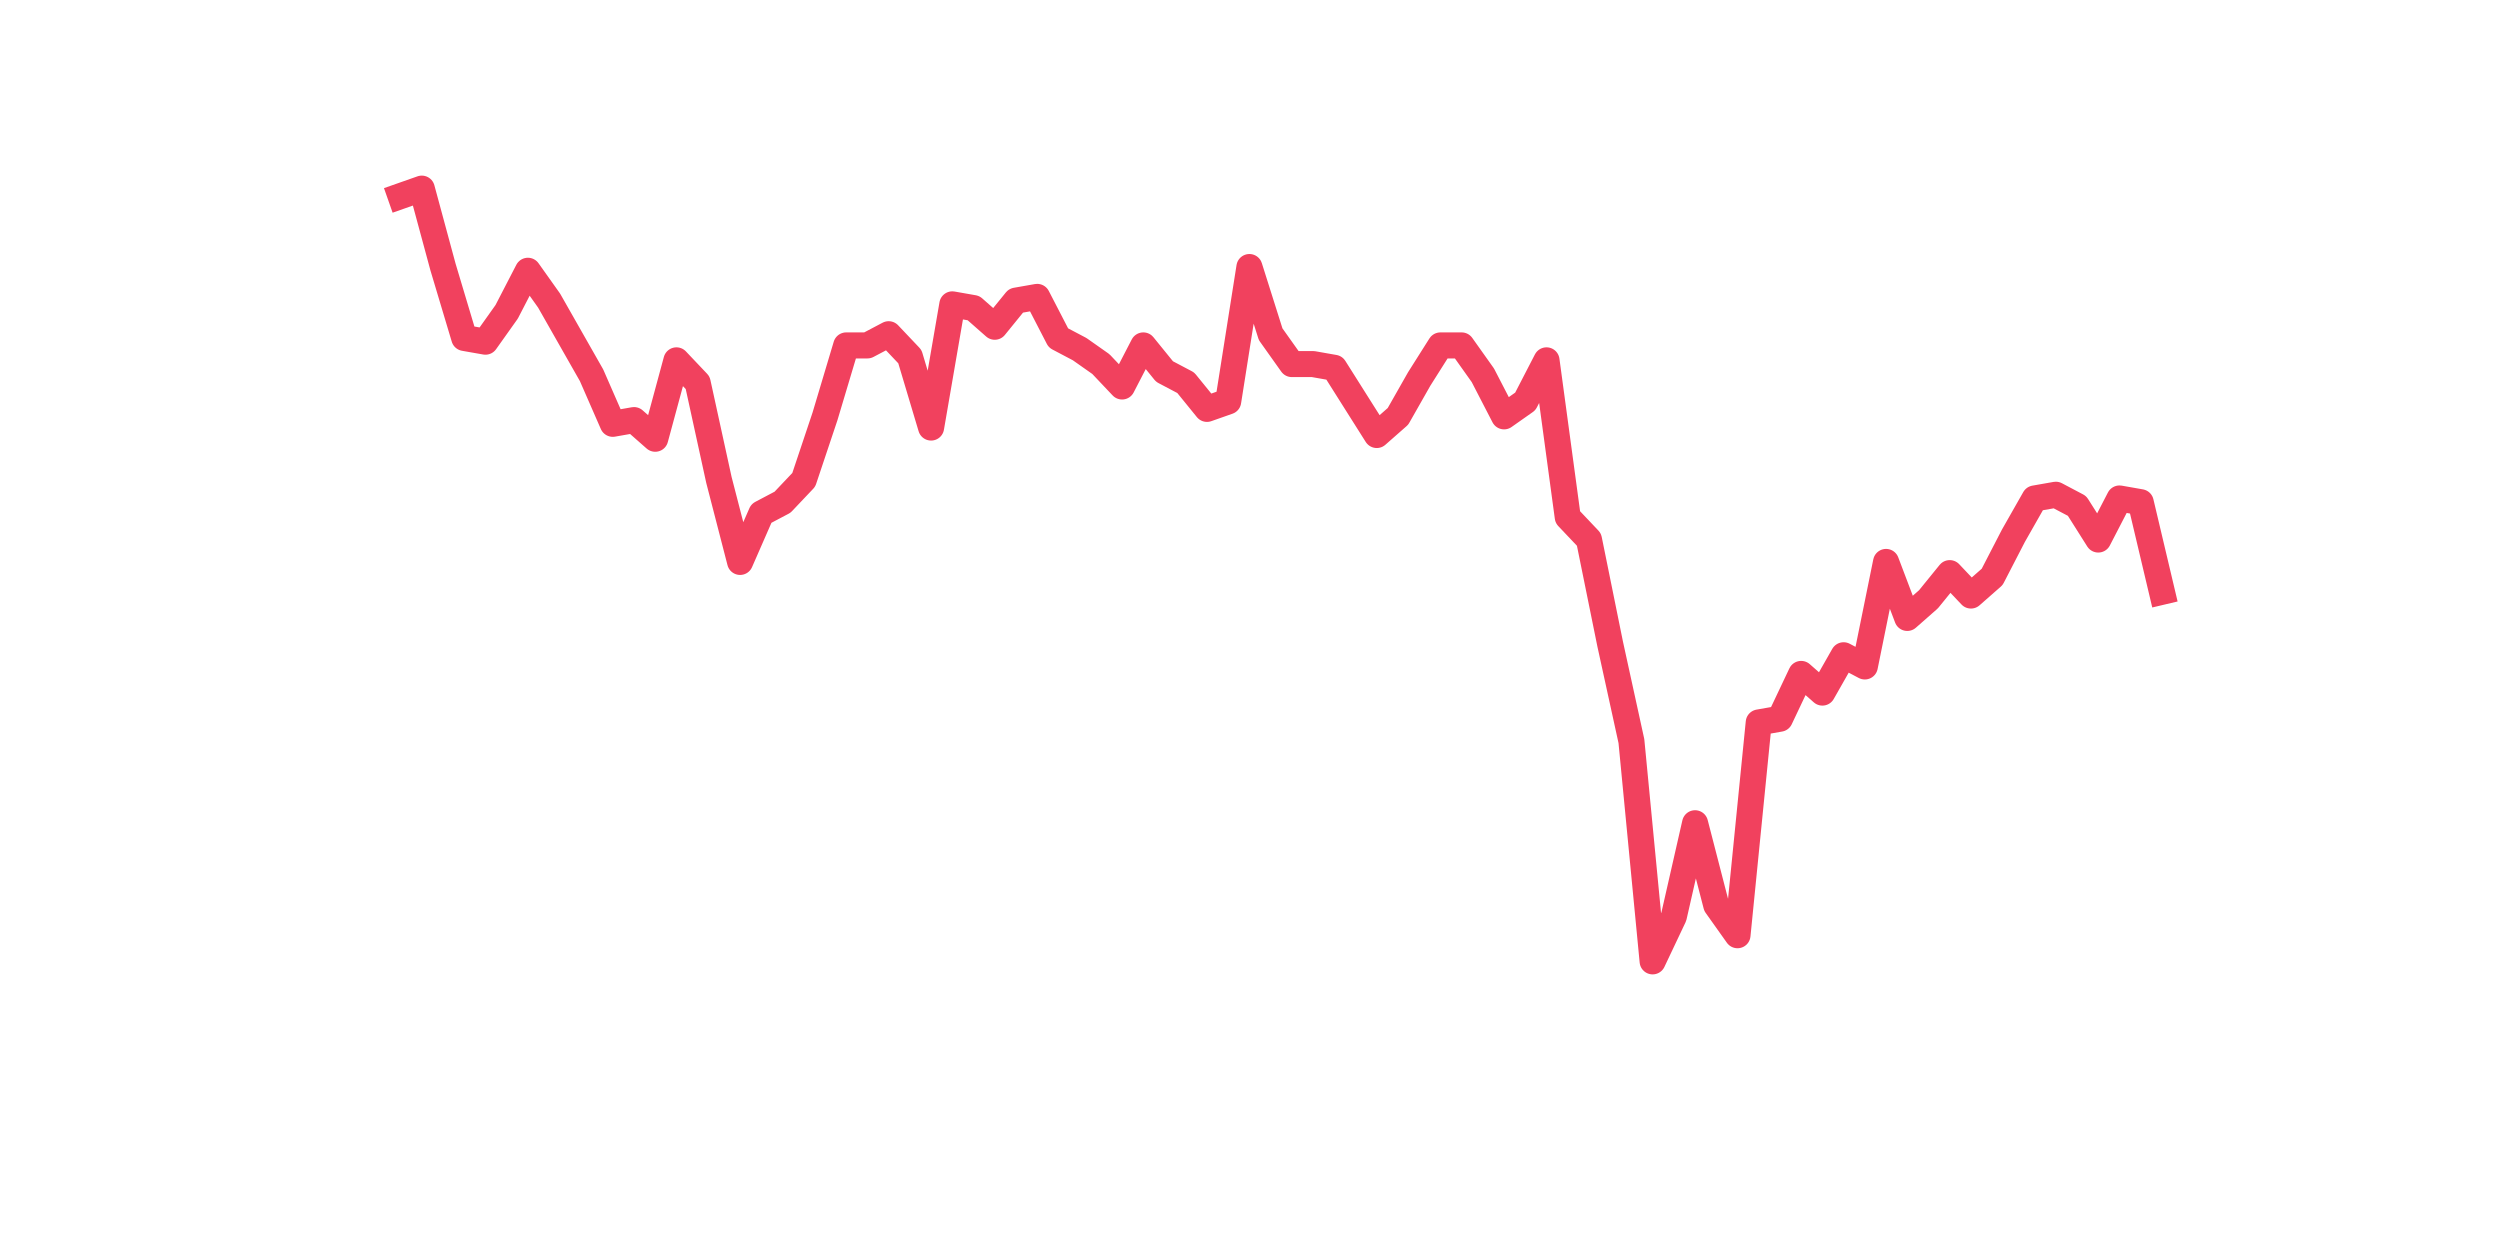 <?xml version="1.0" encoding="utf-8" standalone="no"?>
<!DOCTYPE svg PUBLIC "-//W3C//DTD SVG 1.1//EN"
  "http://www.w3.org/Graphics/SVG/1.1/DTD/svg11.dtd">
<svg xmlns:xlink="http://www.w3.org/1999/xlink" width="144pt" height="72pt" viewBox="0 0 144 72" xmlns="http://www.w3.org/2000/svg" version="1.1">
 <defs>
  <style type="text/css">*{stroke-linejoin: round; stroke-linecap: butt}</style>
 </defs>
 <g id="figure_1">
  <g id="patch_1">
   <path d="M 0 72 
L 144 72 
L 144 0 
L 0 0 
z
" style="fill: #ffffff"/>
  </g>
  <g id="axes_1">
   <g id="line2d_1">
    <path d="M 23.073 11.295 
L 24.295 10.865 
L 25.517 15.381 
L 26.74 19.466 
L 27.962 19.681 
L 29.184 17.961 
L 30.407 15.596 
L 31.629 17.316 
L 32.851 19.466 
L 34.074 21.616 
L 35.296 24.412 
L 36.519 24.197 
L 37.741 25.272 
L 38.963 20.756 
L 40.186 22.046 
L 41.408 27.637 
L 42.63 32.367 
L 43.853 29.572 
L 45.075 28.927 
L 46.297 27.637 
L 47.52 23.982 
L 48.742 19.896 
L 49.964 19.896 
L 51.187 19.251 
L 52.409 20.541 
L 53.631 24.627 
L 54.854 17.531 
L 56.076 17.746 
L 57.298 18.821 
L 58.521 17.316 
L 59.743 17.101 
L 60.965 19.466 
L 62.188 20.111 
L 63.41 20.971 
L 64.632 22.262 
L 65.855 19.896 
L 67.077 21.401 
L 68.299 22.046 
L 69.522 23.552 
L 70.744 23.122 
L 71.966 15.381 
L 73.189 19.251 
L 74.411 20.971 
L 75.634 20.971 
L 76.856 21.186 
L 78.078 23.122 
L 79.301 25.057 
L 80.523 23.982 
L 81.745 21.831 
L 82.968 19.896 
L 84.19 19.896 
L 85.412 21.616 
L 86.635 23.982 
L 87.857 23.122 
L 89.079 20.756 
L 90.302 29.787 
L 91.524 31.077 
L 92.746 37.098 
L 93.969 42.688 
L 95.191 55.375 
L 96.413 52.794 
L 97.636 47.419 
L 98.858 52.149 
L 100.08 53.869 
L 101.303 41.613 
L 102.525 41.398 
L 103.747 38.818 
L 104.97 39.893 
L 106.192 37.743 
L 107.414 38.388 
L 108.637 32.367 
L 109.859 35.593 
L 111.081 34.518 
L 112.304 33.012 
L 113.526 34.303 
L 114.749 33.228 
L 115.971 30.862 
L 117.193 28.712 
L 118.416 28.497 
L 119.638 29.142 
L 120.86 31.077 
L 122.083 28.712 
L 123.305 28.927 
L 124.527 34.088 
" clip-path="url(#pdc552f9b39)" style="fill: none; stroke: #f1415e; stroke-width: 1.5; stroke-linecap: square"/>
   </g>
  </g>
 </g>
 <defs>
  <clipPath id="pdc552f9b39">
   <rect x="18" y="8.64" width="111.6" height="48.96"/>
  </clipPath>
 </defs>
</svg>
